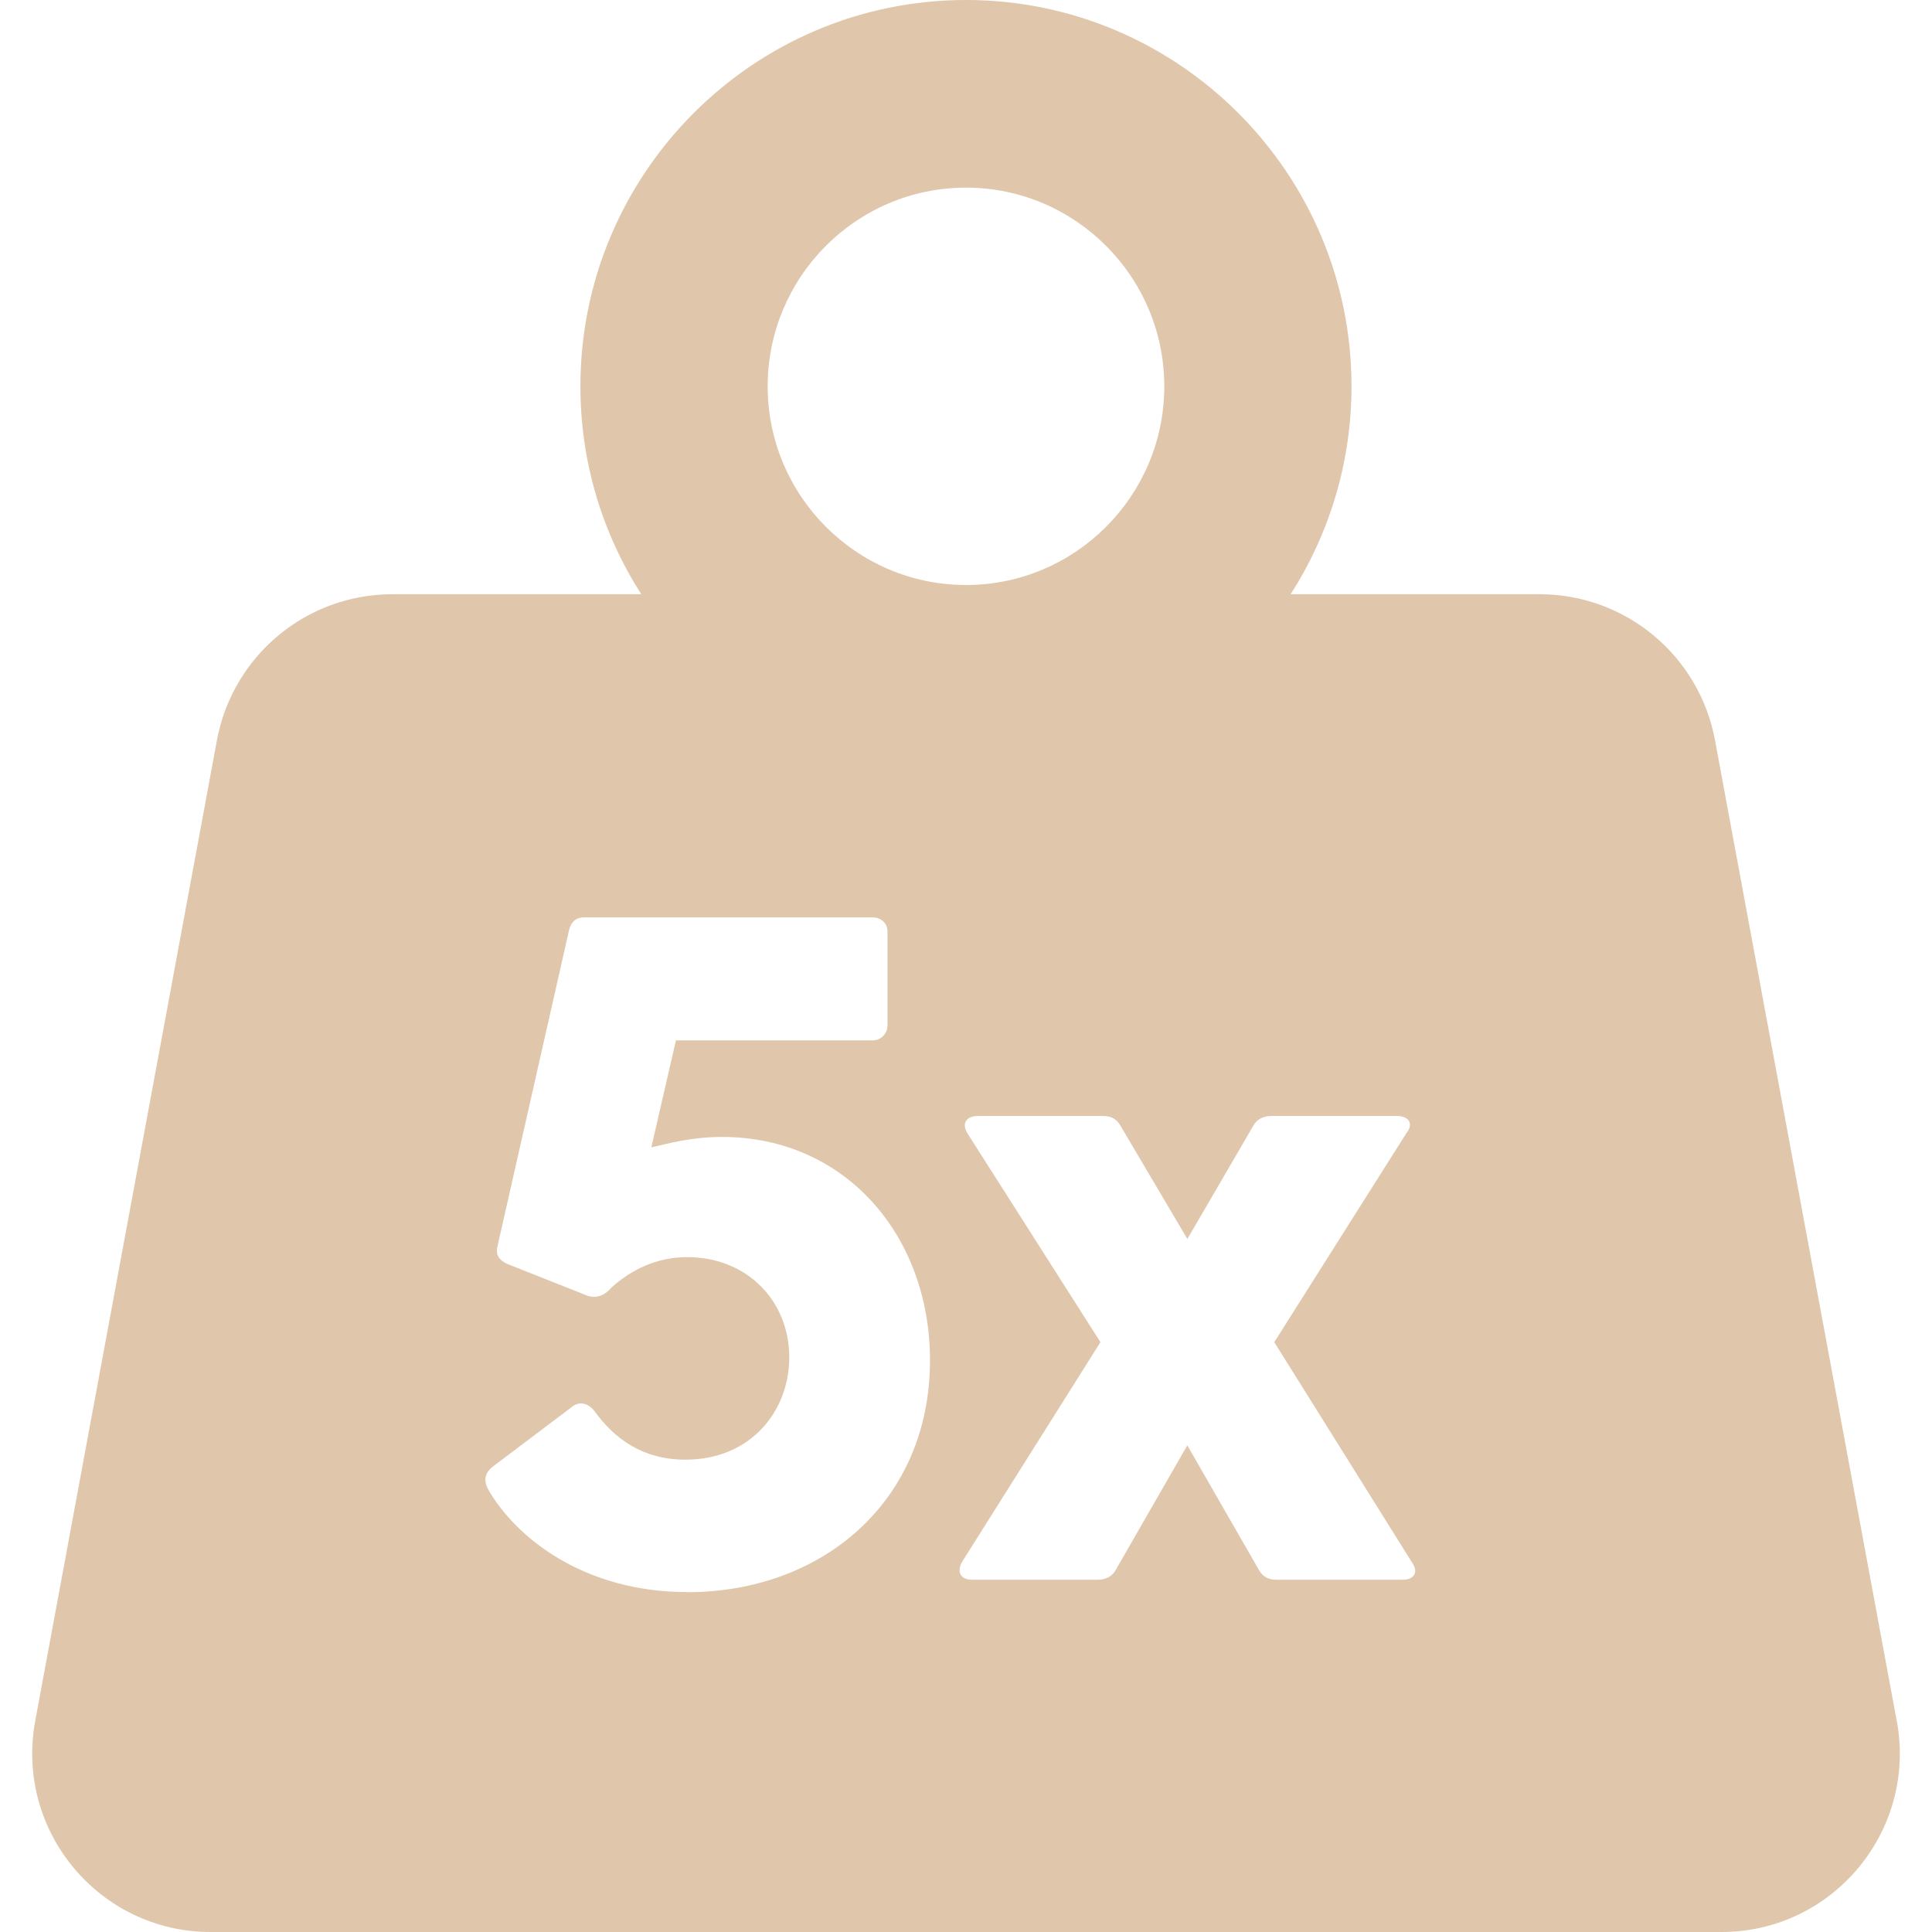 <svg width="60" height="60" viewBox="0 0 60 60" fill="none" xmlns="http://www.w3.org/2000/svg">
<path d="M58.904 53.44L53.261 22.99C52.775 20.363 50.485 18.455 47.817 18.455H40.081C41.276 16.589 41.972 14.374 41.972 11.998C41.974 5.382 36.602 0 30 0C23.397 0 18.025 5.382 18.025 11.998C18.025 14.374 18.721 16.589 19.916 18.455H12.181C9.512 18.455 7.225 20.363 6.737 22.99L1.095 53.44C0.462 56.851 3.076 60 6.539 60H53.462C56.925 60 59.539 56.851 58.906 53.44H58.904ZM30 5.827C33.394 5.827 36.158 8.595 36.158 11.998C36.158 15.4 33.396 18.168 30 18.168C26.603 18.168 23.841 15.4 23.841 11.998C23.841 8.595 26.603 5.827 30 5.827ZM21.342 49.443C18.115 49.443 16.004 47.739 15.152 46.24C15.006 45.947 15.064 45.71 15.359 45.505L17.735 43.713C17.999 43.478 18.291 43.595 18.468 43.831C19.085 44.684 19.964 45.331 21.284 45.331C23.337 45.331 24.511 43.801 24.511 42.156C24.511 40.391 23.191 39.041 21.342 39.041C20.375 39.041 19.582 39.452 18.995 39.982C18.818 40.188 18.584 40.335 18.262 40.247L15.739 39.247C15.505 39.129 15.387 38.982 15.447 38.717L17.676 28.871C17.735 28.636 17.883 28.489 18.145 28.489H27.093C27.358 28.489 27.562 28.666 27.562 28.931V31.841C27.562 32.106 27.356 32.311 27.093 32.311H20.992L20.228 35.632C20.757 35.514 21.46 35.309 22.428 35.309C26.242 35.309 28.882 38.366 28.882 42.246C28.882 46.625 25.539 49.447 21.342 49.447V49.443ZM43.562 49.06H39.632C39.397 49.06 39.221 48.972 39.103 48.767L36.873 44.887L34.644 48.767C34.526 48.974 34.321 49.06 34.087 49.06H30.185C29.832 49.06 29.716 48.825 29.862 48.531L34.175 41.682L30.038 35.187C29.862 34.894 30.009 34.658 30.361 34.658H34.263C34.498 34.658 34.674 34.746 34.792 34.951L36.875 38.477L38.928 34.951C39.047 34.744 39.251 34.658 39.485 34.658H43.388C43.74 34.658 43.916 34.892 43.68 35.187L39.574 41.682L43.856 48.531C44.063 48.824 43.914 49.06 43.564 49.06H43.562Z" fill="#E0C6AB"></path>
</svg>

